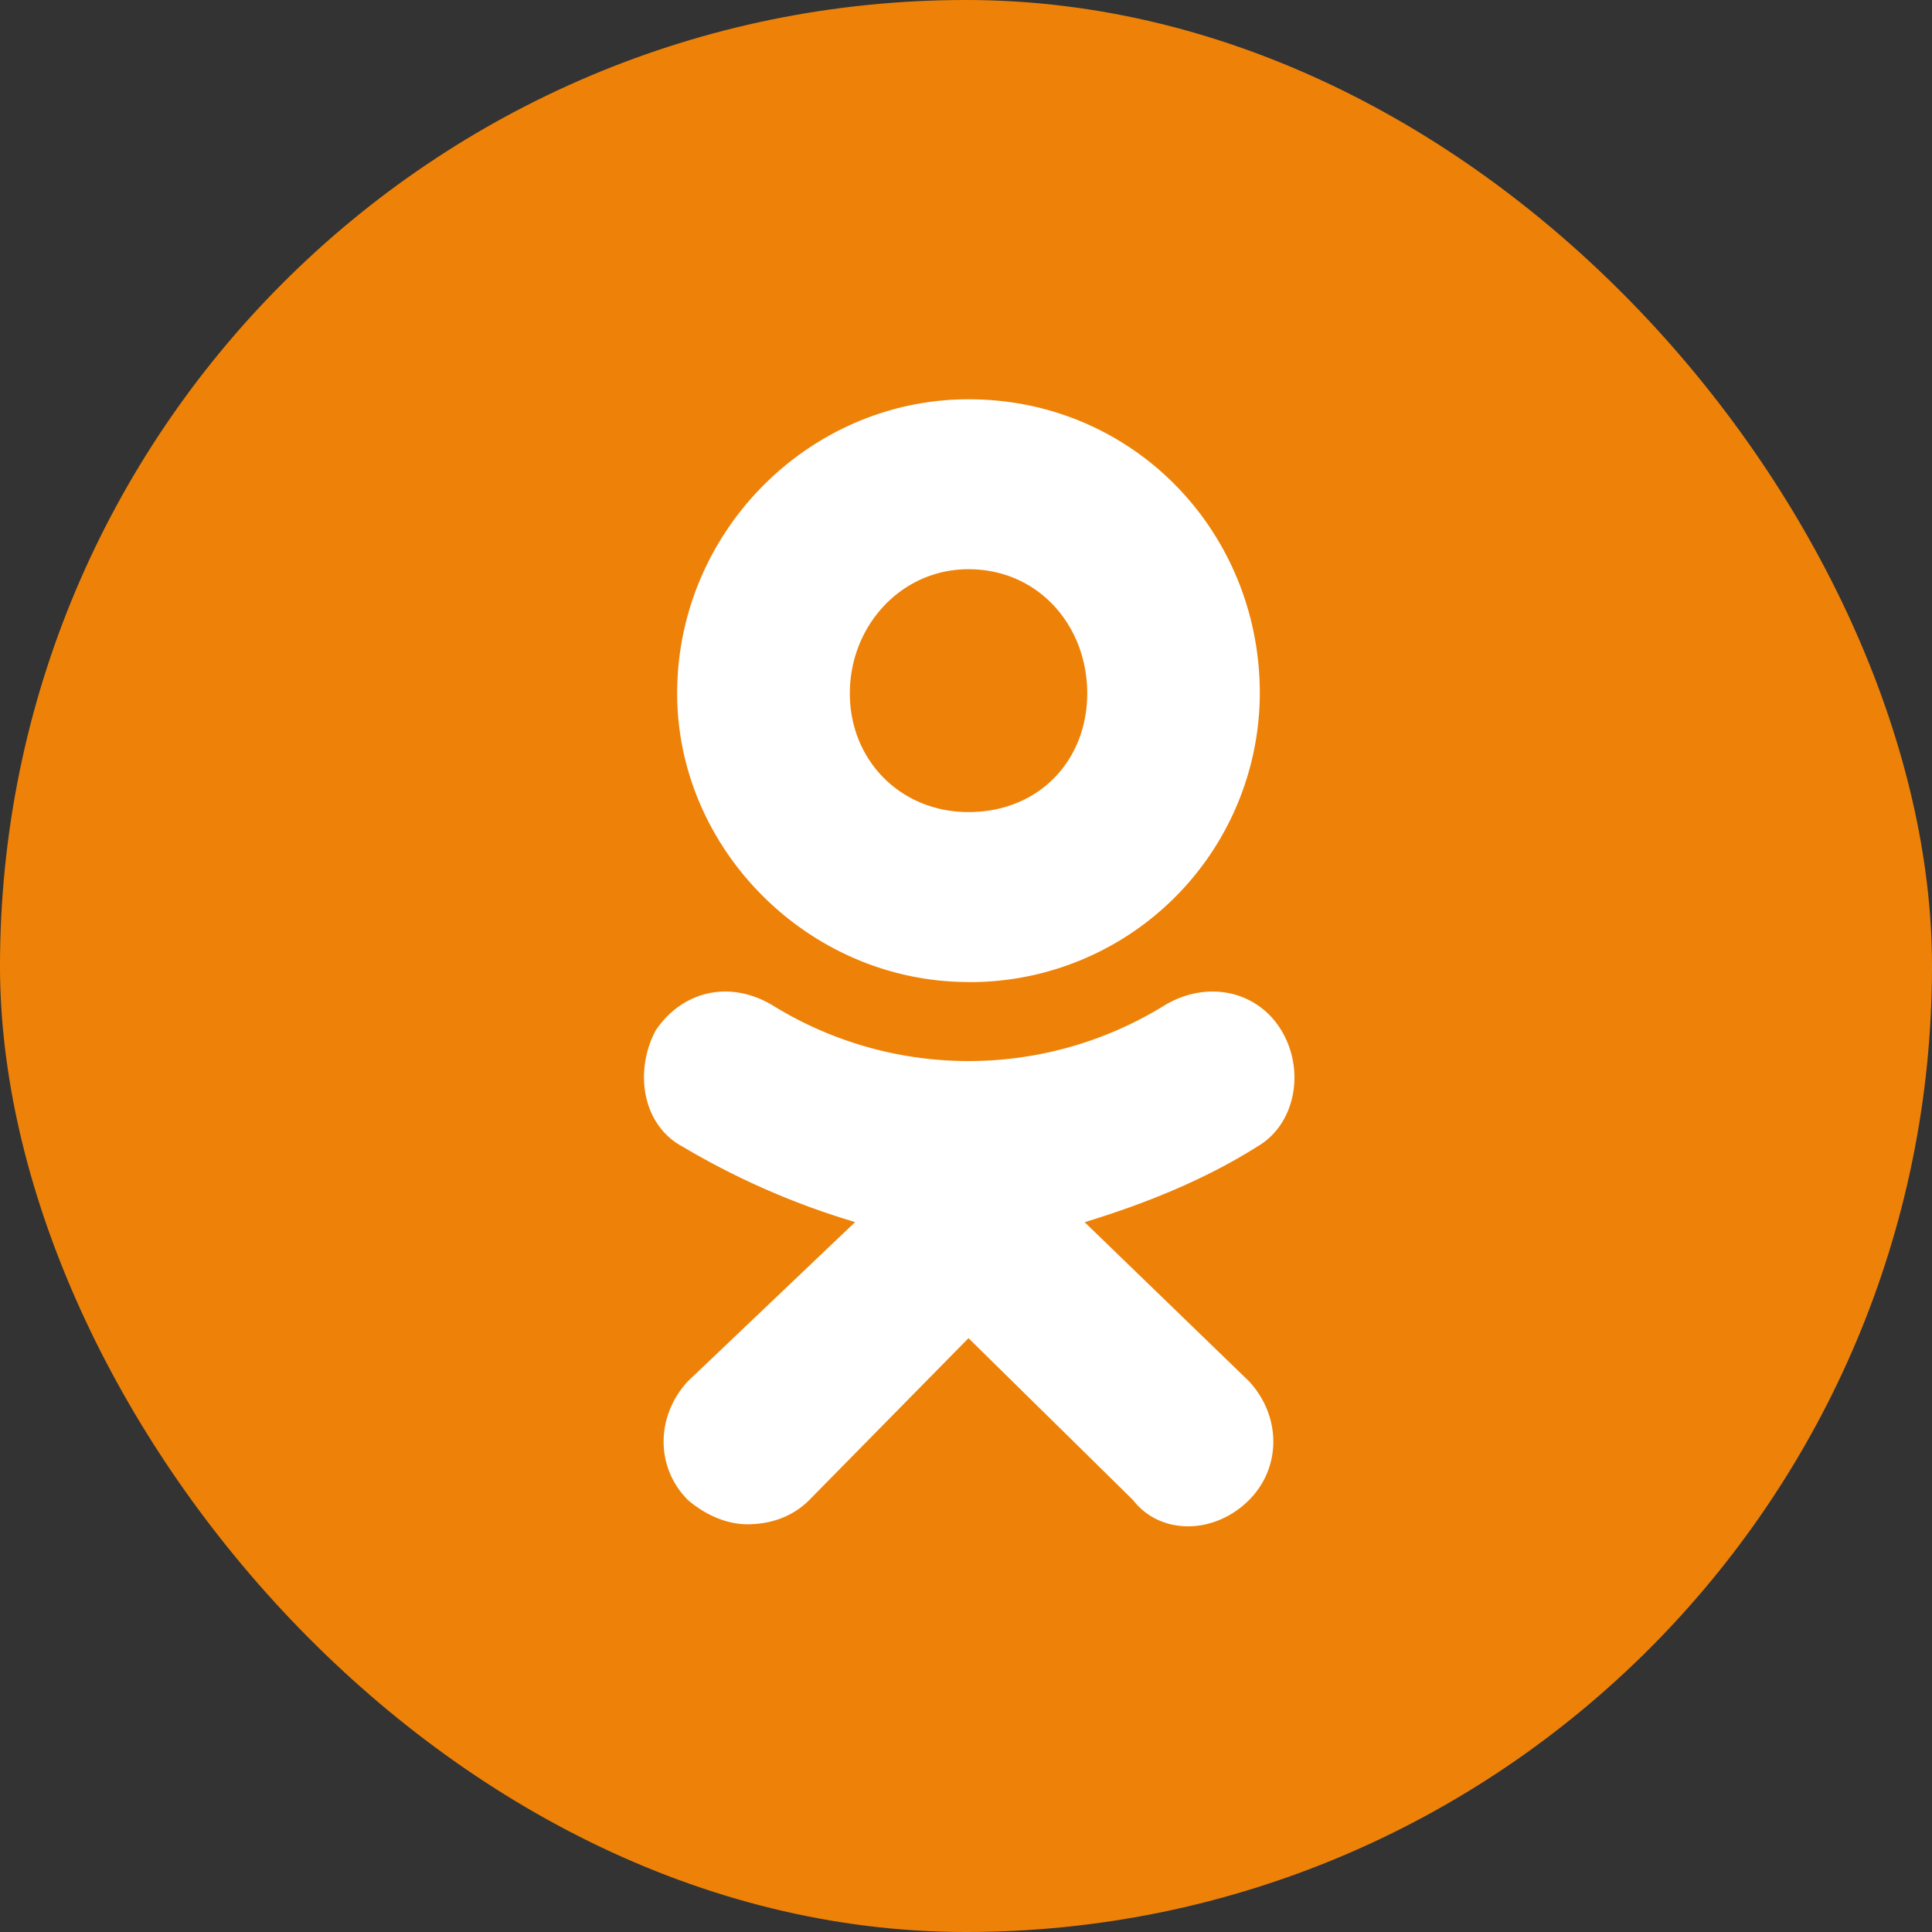<svg width="24" height="24" fill="none" xmlns="http://www.w3.org/2000/svg"><rect width="100%" height="100%" fill="#333333" stroke="none"/><rect width="24" height="24" rx="12" fill="#EE8208"/><path fill-rule="evenodd" clip-rule="evenodd" d="M12.03 12.199c-1.976 0-3.618-1.643-3.618-3.586 0-2.01 1.642-3.653 3.62-3.653 2.043 0 3.618 1.642 3.618 3.653A3.599 3.599 0 0 1 12.03 12.2Zm0-5.128c-.836 0-1.473.704-1.473 1.542 0 .838.636 1.475 1.474 1.475.871 0 1.475-.637 1.475-1.475 0-.838-.604-1.542-1.475-1.542Zm1.442 8.11 2.044 1.978c.402.435.402 1.072 0 1.475-.435.435-1.106.435-1.441 0l-2.044-2.011-1.977 2.01c-.201.202-.47.302-.771.302-.235 0-.502-.1-.737-.301-.403-.403-.403-1.04 0-1.476l2.077-1.977a9.463 9.463 0 0 1-2.143-.937c-.503-.268-.603-.938-.336-1.441.336-.503.939-.636 1.475-.301a4.628 4.628 0 0 0 4.826 0c.536-.335 1.172-.202 1.474.3.302.504.167 1.173-.302 1.442-.636.402-1.373.704-2.145.939v-.001Z" fill="#fff"/></svg>